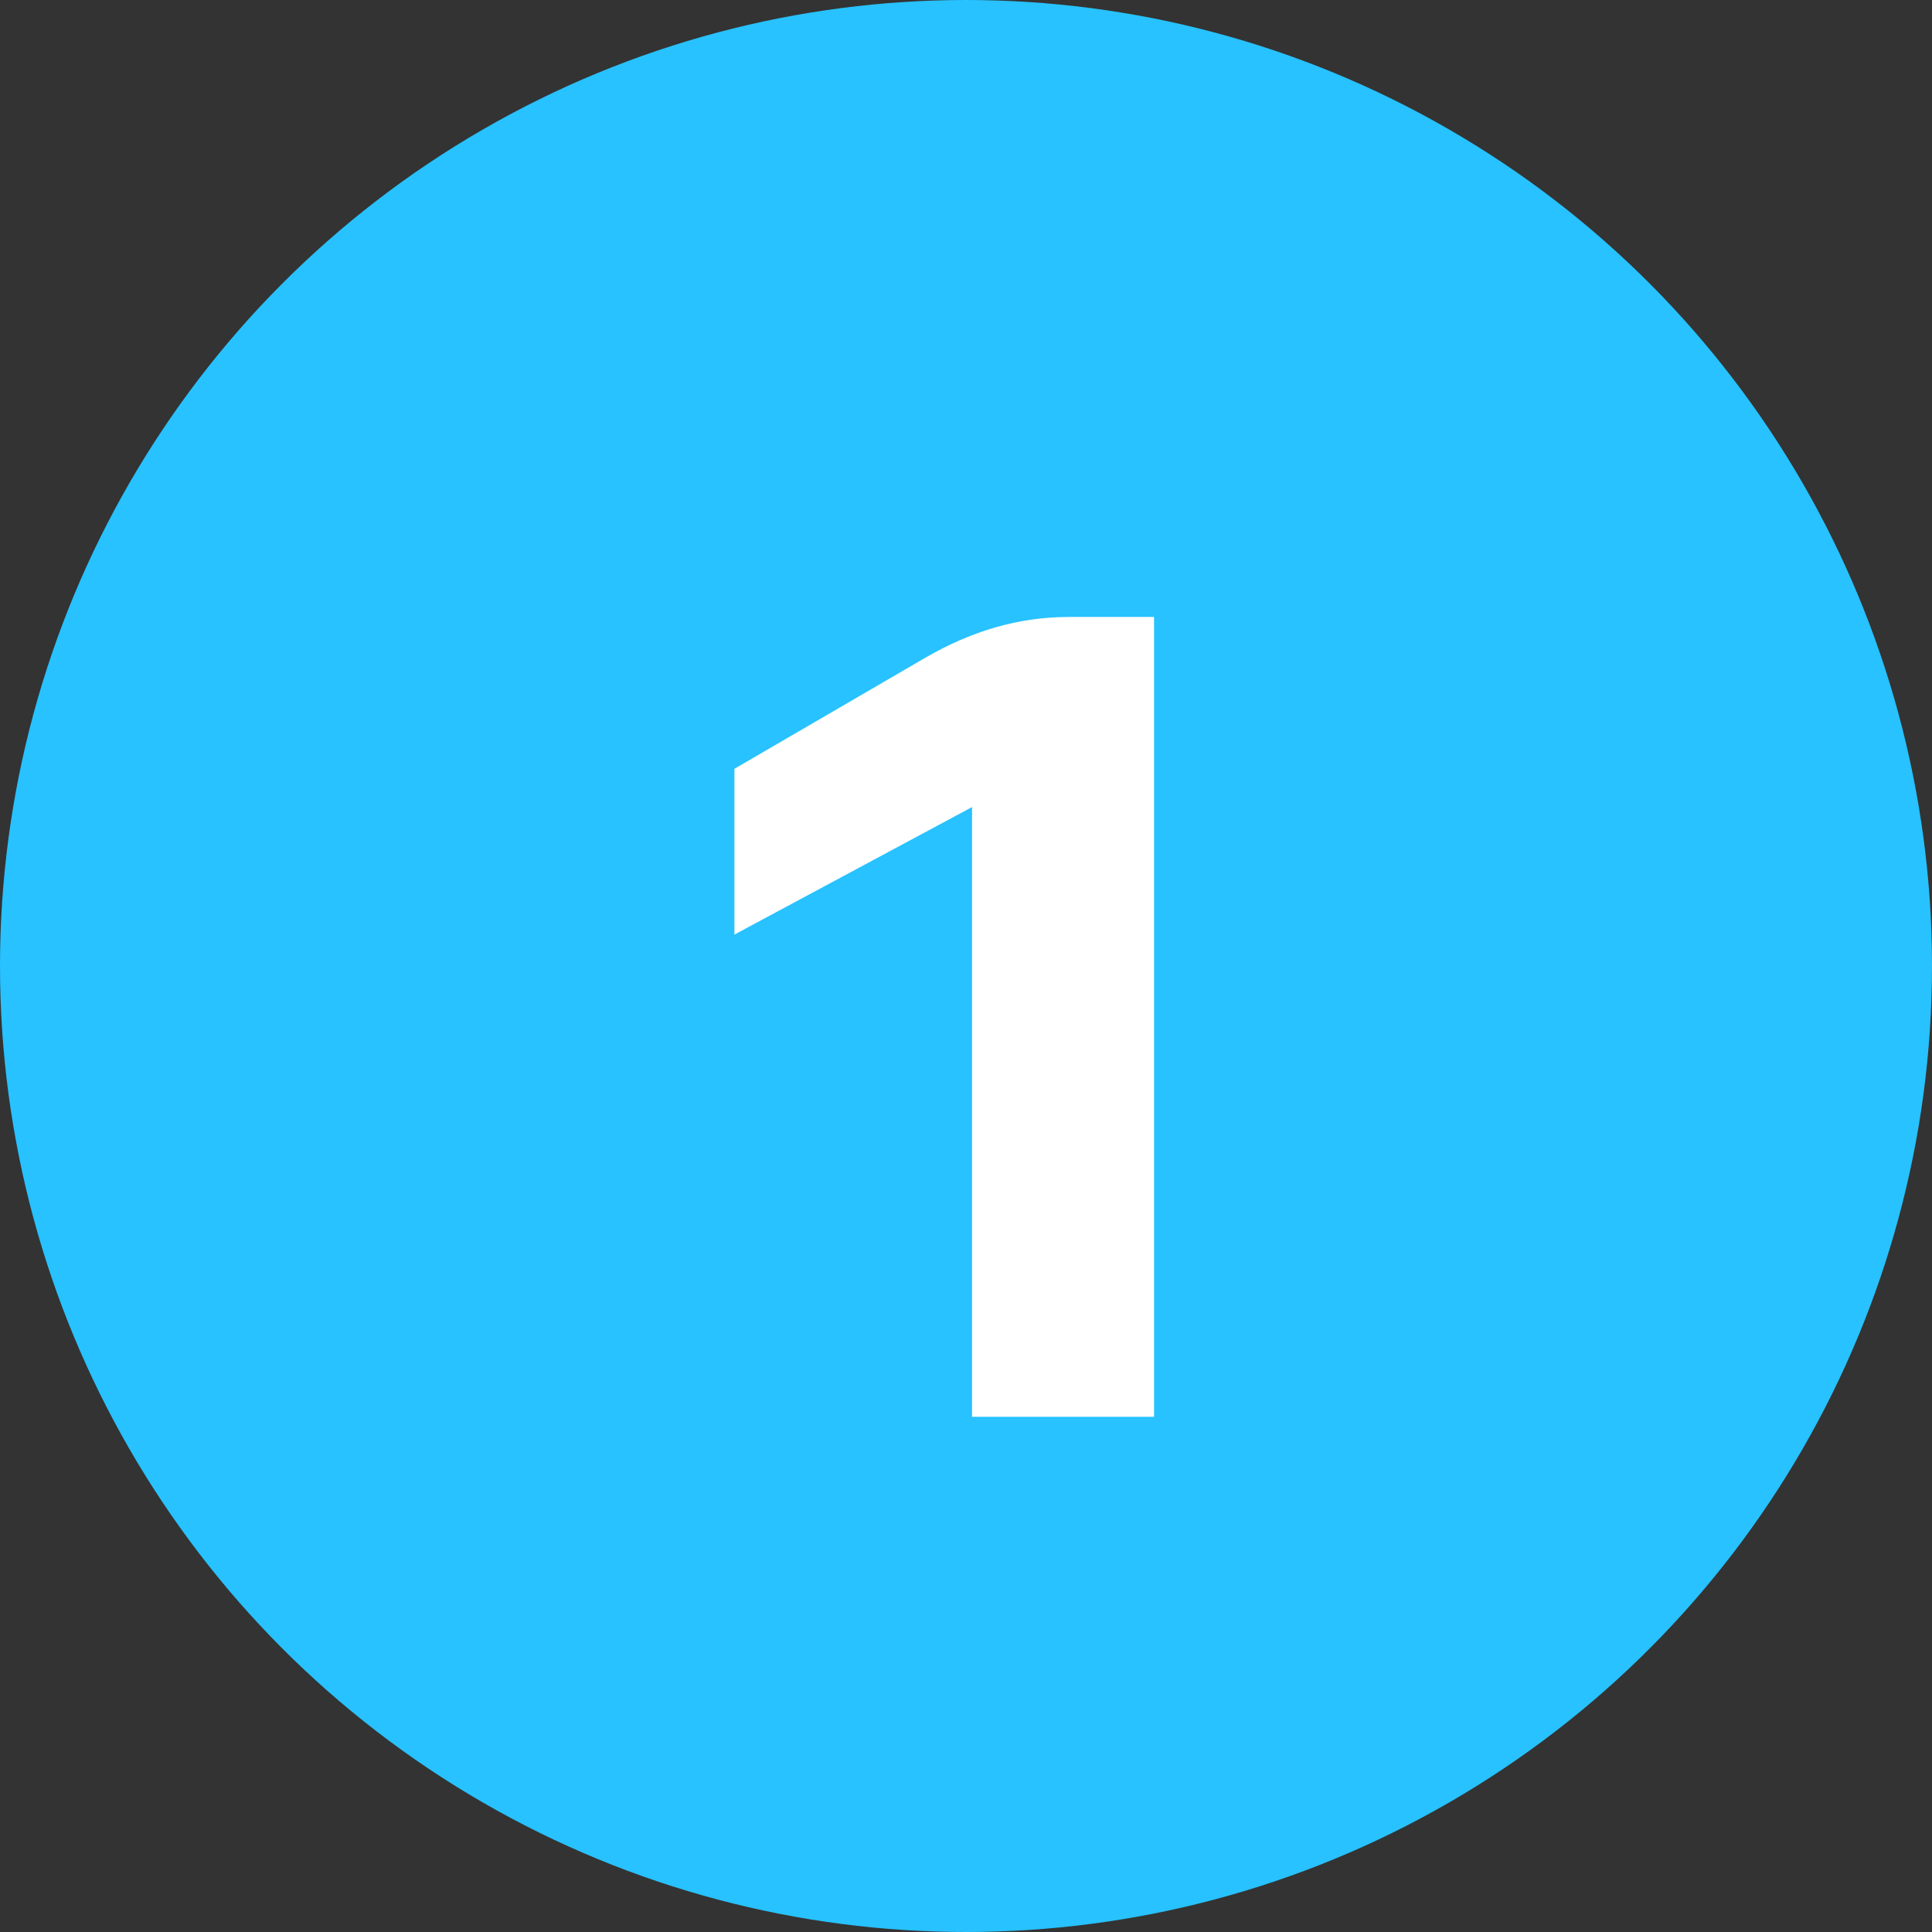 <svg width="30" height="30" viewBox="0 0 30 30" fill="none" xmlns="http://www.w3.org/2000/svg">
<rect x="0" y="0" width="30" height="30" fill="#333333" stroke="none"/>
<g clip-path="url(#clip0_0_783)">
<circle cx="15" cy="15" r="15" fill="#27C2FF"/>
<path d="M17.92 9.58V22H15.094V12.532L11.404 14.512V11.938L14.374 10.21C15.094 9.796 15.814 9.58 16.606 9.58H17.92Z" fill="white"/>
</g>
<defs>
<clipPath id="clip0_0_783">
<rect width="30" height="30" fill="white"/>
</clipPath>
</defs>
</svg>
